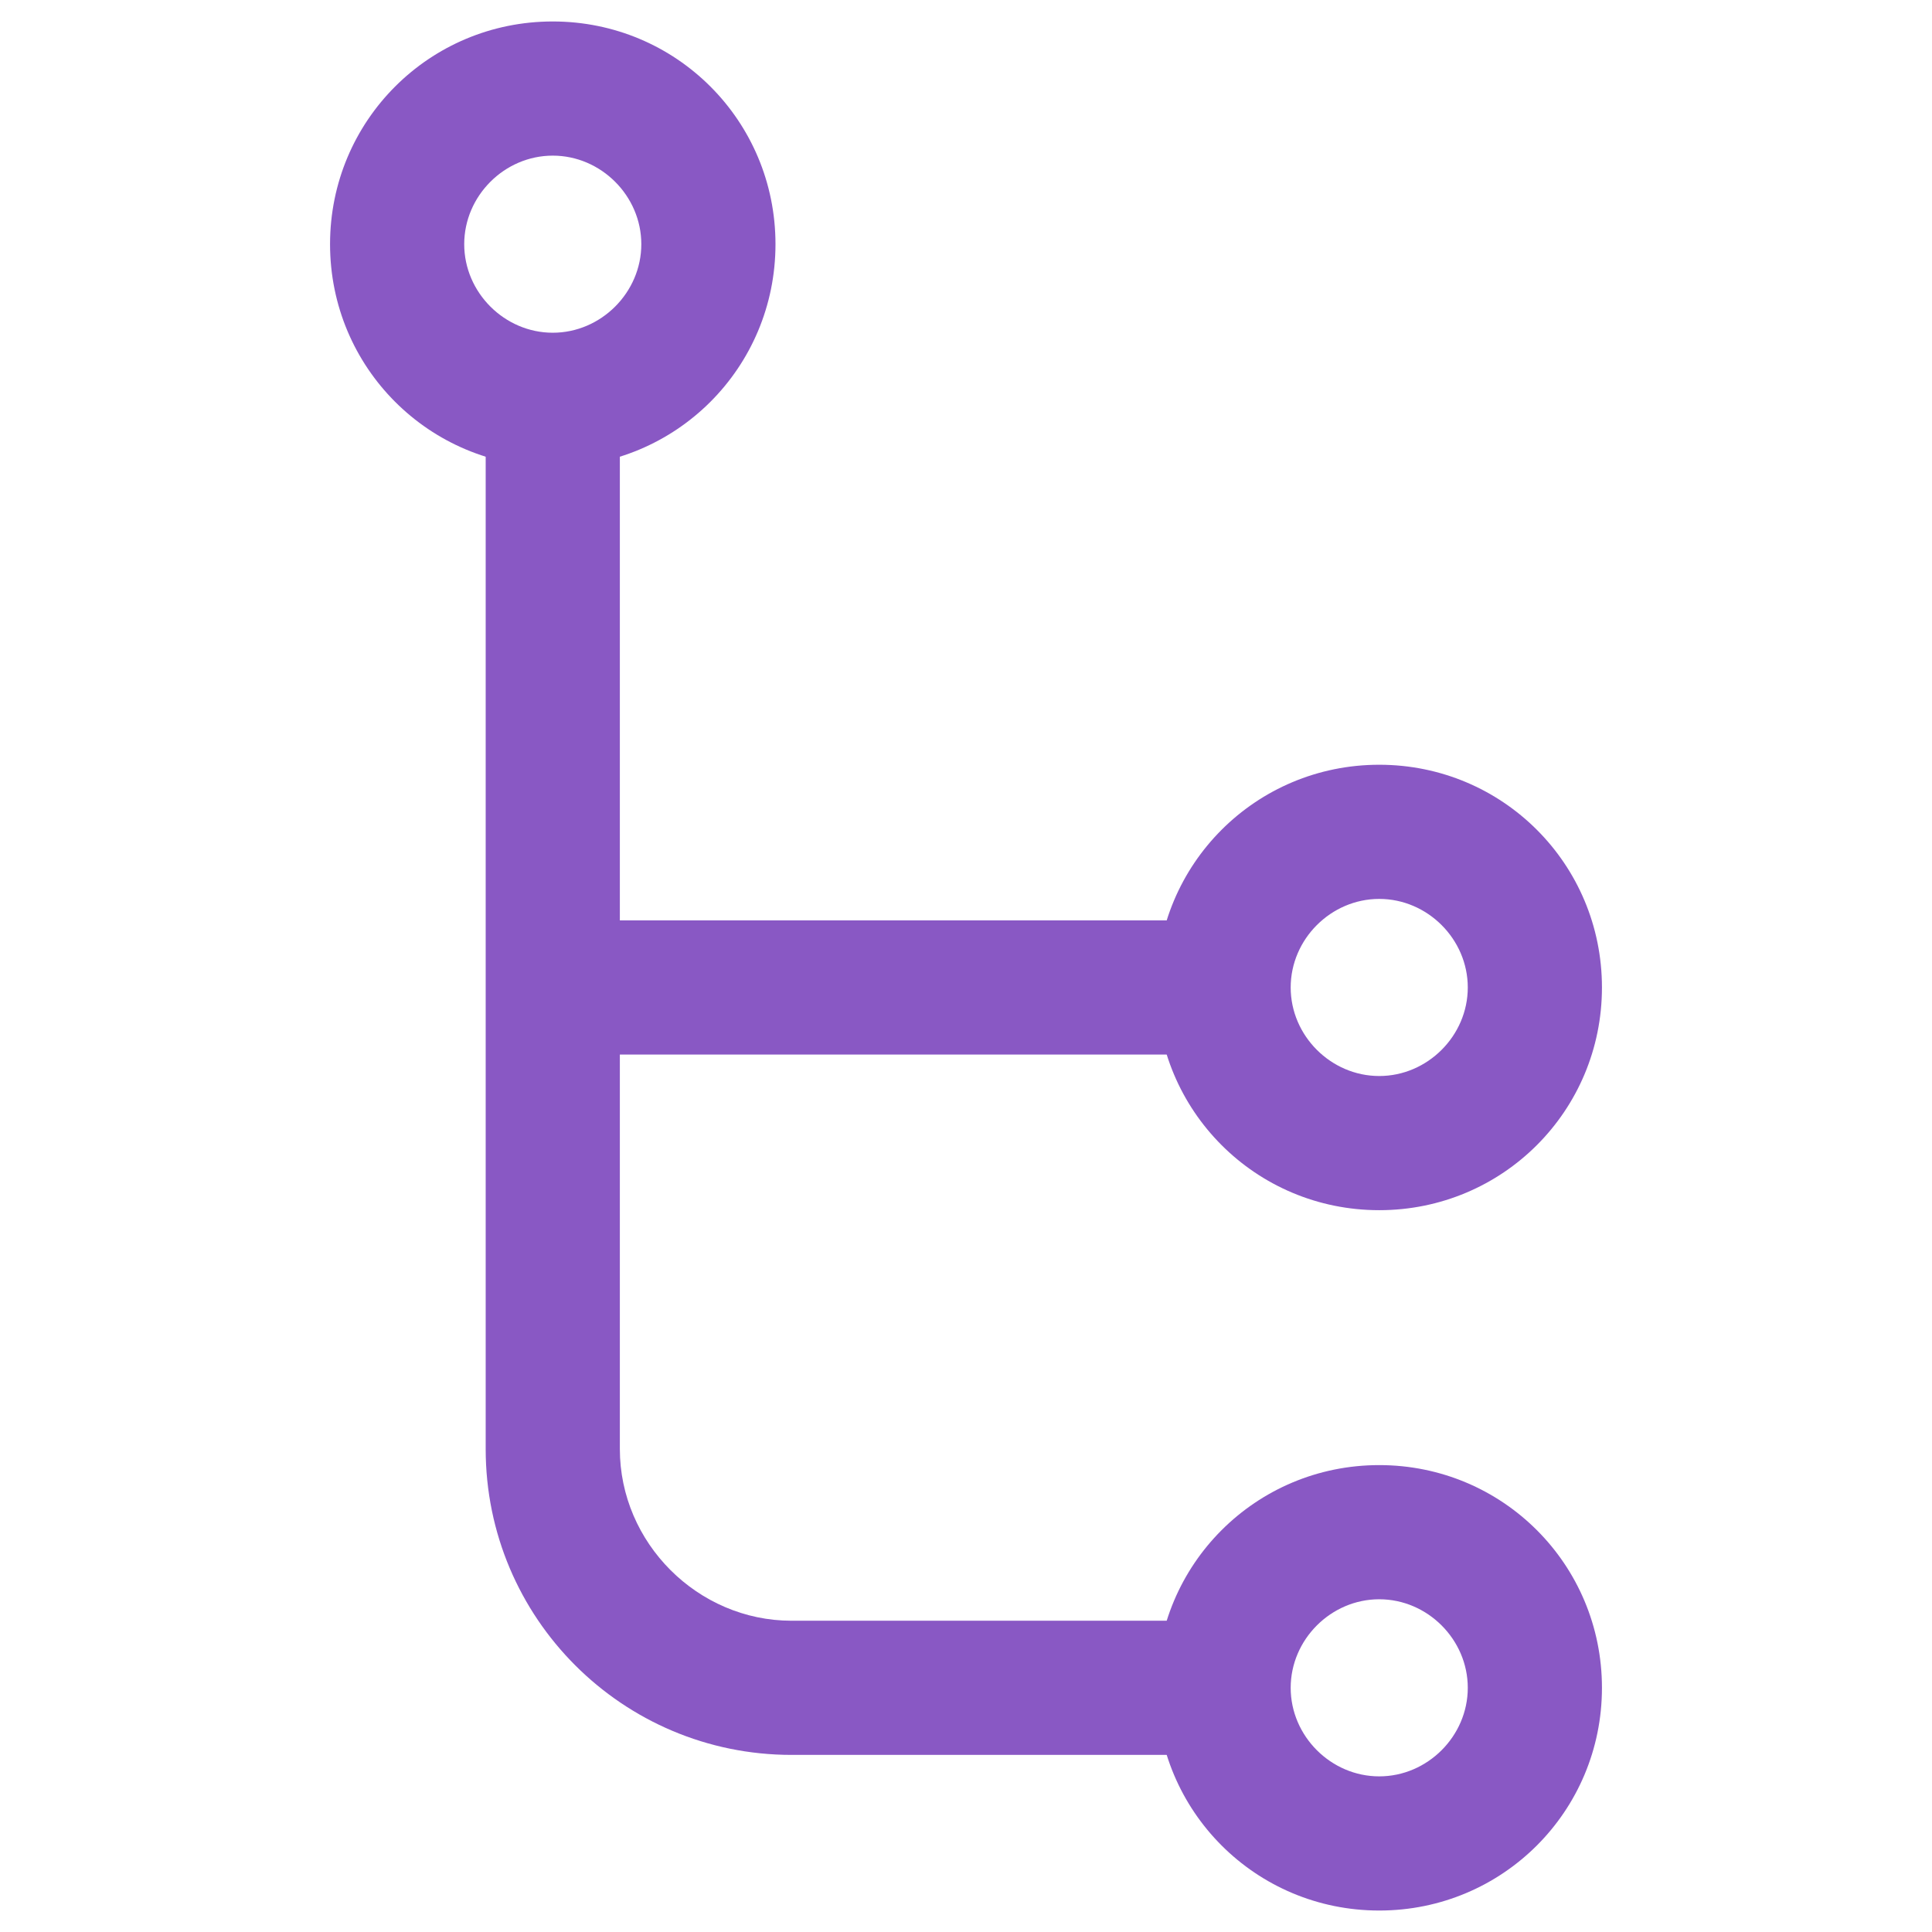 <?xml version="1.0" encoding="UTF-8"?> <!-- Generator: Adobe Illustrator 21.1.0, SVG Export Plug-In . SVG Version: 6.00 Build 0) --> <svg xmlns="http://www.w3.org/2000/svg" xmlns:xlink="http://www.w3.org/1999/xlink" id="Слой_1" x="0px" y="0px" viewBox="0 0 72 72" style="enable-background:new 0 0 72 72;" xml:space="preserve"> <style type="text/css"> .st0{fill:#8958C4;} </style> <g> <g> <path class="st0" d="M20.6,5.8c1.8,0,3.3,1.5,3.3,3.3s-1.5,3.3-3.3,3.3s-3.3-1.5-3.3-3.3S18.8,5.8,20.6,5.8 M20.6,0.8 c-4.6,0-8.3,3.7-8.3,8.3s3.7,8.3,8.3,8.3s8.3-3.7,8.3-8.3S25.2,0.8,20.6,0.8L20.6,0.8z"></path> </g> </g> <g> <g> <path class="st0" d="M51.4,33.5c1.8,0,3.3,1.5,3.3,3.3s-1.5,3.3-3.3,3.3s-3.3-1.5-3.3-3.3S49.6,33.5,51.4,33.5 M51.4,28.5 c-4.6,0-8.3,3.7-8.3,8.3s3.7,8.3,8.3,8.3s8.3-3.7,8.3-8.3S56,28.5,51.4,28.5L51.4,28.5z"></path> </g> </g> <g> <g> <path class="st0" d="M51.4,59.6c1.8,0,3.3,1.5,3.3,3.3s-1.5,3.3-3.3,3.3s-3.3-1.5-3.3-3.3S49.6,59.6,51.4,59.6 M51.4,54.6 c-4.6,0-8.3,3.7-8.3,8.3s3.7,8.3,8.3,8.3s8.3-3.7,8.3-8.3S56,54.6,51.4,54.6L51.4,54.6z"></path> </g> </g> <g> <path class="st0" d="M44.9,65.4H29.5c-6.3,0-11.4-5.1-11.4-11.4V15h5v39c0,3.5,2.9,6.4,6.4,6.4h15.4V65.4z"></path> </g> <g> <rect x="20.6" y="34.3" class="st0" width="24.3" height="5"></rect> </g> </svg> 